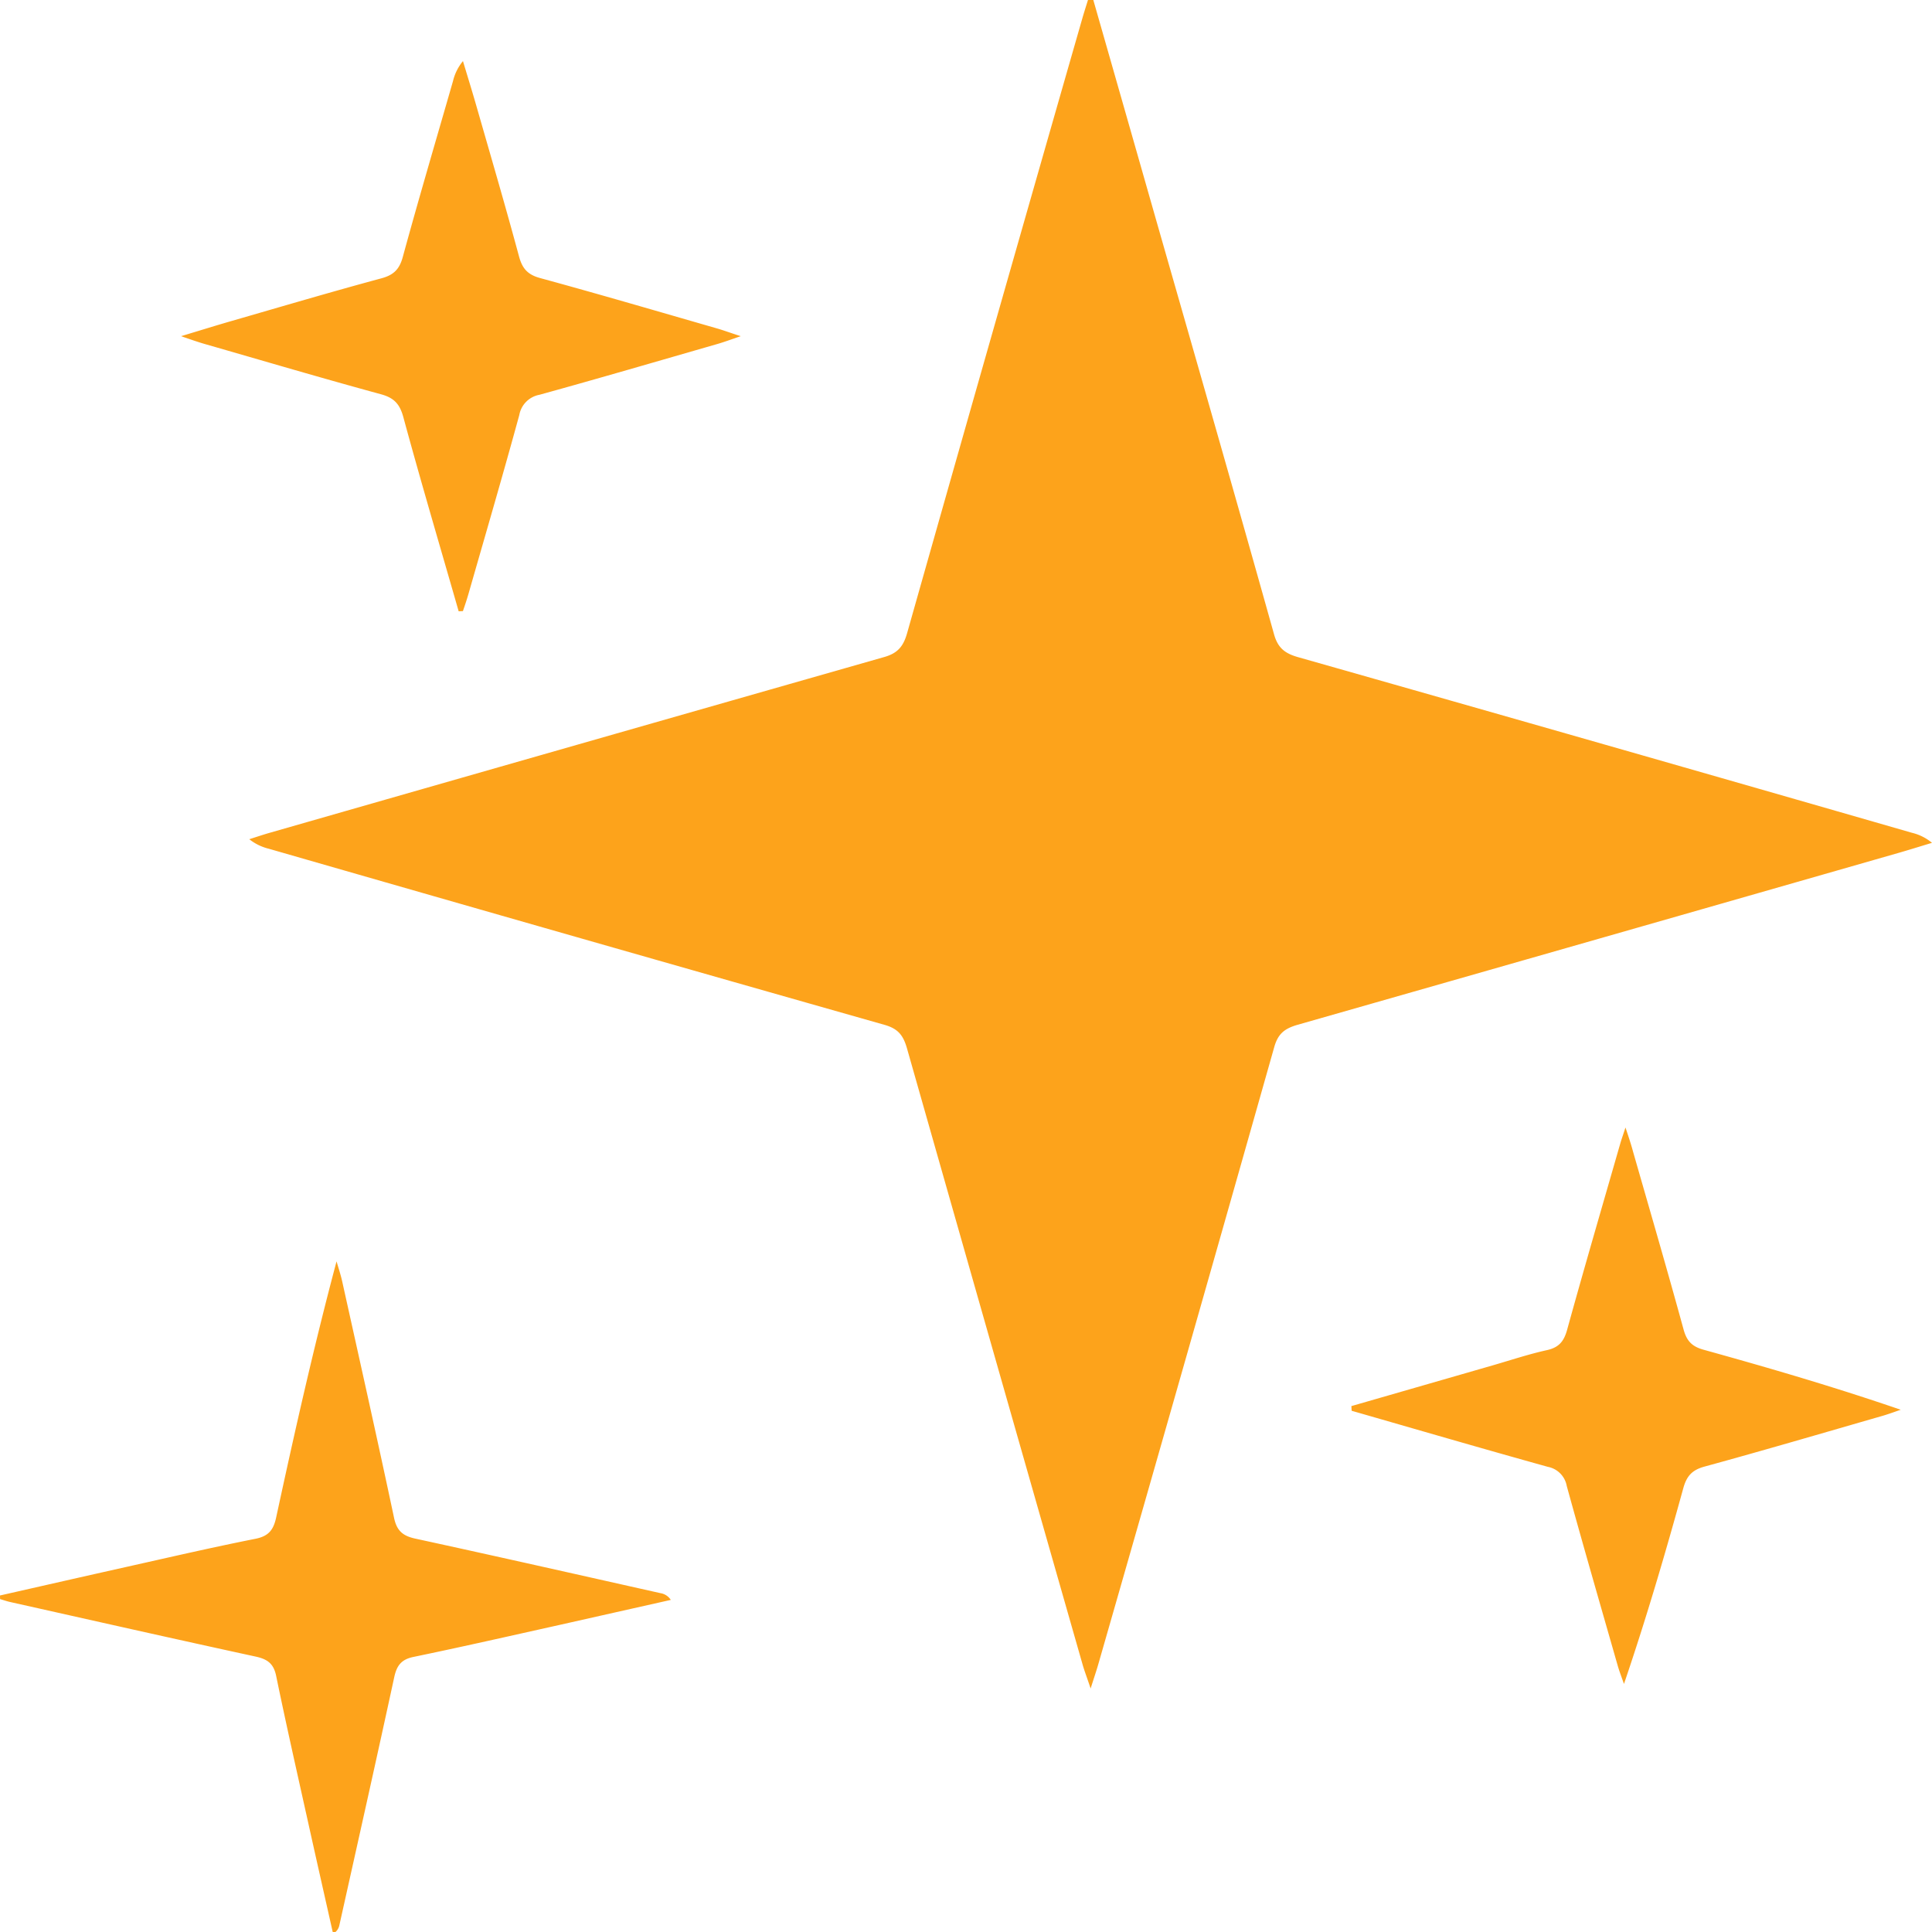 <svg id="Layer_1" data-name="Layer 1" xmlns="http://www.w3.org/2000/svg" viewBox="0 0 512 512"><defs><style>.cls-1{fill:#fda31b;}</style></defs><path class="cls-1" d="M289.62-.42q8.52,29.78,17,59.54C317,95.37,327.41,131.6,337.58,167.9c1,3.74,2.83,5.23,6.41,6.25q81.38,23.11,162.67,46.54a13,13,0,0,1,5.34,2.67c-2.87.86-5.73,1.76-8.6,2.59q-79.8,22.88-159.63,45.66c-3.38,1-5.09,2.35-6.09,5.9Q314.55,359.25,291.1,440.9c-.5,1.76-1.1,3.49-2.07,6.57-1-3-1.65-4.65-2.14-6.38q-23.34-81.68-46.57-163.4c-1-3.41-2.39-5.09-5.9-6.09q-81.63-23.18-163.17-46.67a13.44,13.44,0,0,1-5.19-2.53c1.82-.57,3.62-1.19,5.45-1.71q81.3-23.31,162.62-46.51c3.68-1,5.25-2.78,6.27-6.41q23.06-81.5,46.43-162.9c.51-1.77,1.08-3.53,1.63-5.3Z"/><path class="cls-1" d="M0,422.82c11.22-2.54,22.44-5.1,33.67-7.61s22.66-5.16,34.05-7.42c3.5-.7,4.76-2.38,5.47-5.67,4.88-22.56,9.93-45.09,16-67.85.51,1.79,1.11,3.56,1.51,5.38,4.62,20.85,9.3,41.7,13.73,62.6.73,3.45,2.34,4.78,5.63,5.5,21.69,4.71,43.34,9.61,65,14.46a4,4,0,0,1,2.71,1.78q-14.81,3.33-29.61,6.66c-12.87,2.86-25.72,5.79-38.62,8.46-3.26.68-4.42,2.35-5.08,5.44-4.74,21.9-9.65,43.76-14.52,65.63a3.19,3.19,0,0,1-1.67,2.25c-2.22-9.88-4.46-19.75-6.65-29.64-2.86-12.88-5.78-25.76-8.44-38.68-.68-3.29-2.36-4.43-5.44-5.1-21.69-4.71-43.34-9.6-65-14.45-.92-.2-1.81-.52-2.72-.78Z"/><path class="cls-1" d="M121.55,162c-4.92-17.15-10-34.28-14.67-51.49-.95-3.46-2.46-5.1-6-6.05-15.57-4.24-31-8.81-46.56-13.28-1.6-.46-3.18-1-6.34-2.09,5.47-1.65,9.47-2.9,13.51-4.06,13.17-3.8,26.31-7.69,39.54-11.26,3.27-.88,4.81-2.37,5.71-5.66C111,52.52,115.59,37,120.05,21.49a13,13,0,0,1,2.64-5.3c1.16,3.87,2.36,7.73,3.48,11.62,3.83,13.36,7.75,26.7,11.37,40.12.87,3.24,2.28,4.85,5.6,5.76,15.73,4.29,31.38,8.89,47.06,13.4,1.61.47,3.18,1.06,6.1,2-2.9,1-4.57,1.61-6.28,2.1-15.67,4.51-31.32,9.09-47.05,13.43a6.64,6.64,0,0,0-5.35,5.36c-4.31,15.76-8.89,31.43-13.39,47.13-.46,1.63-1,3.23-1.55,4.84Z"/><path class="cls-1" d="M358.13,372.63l37.3-10.75c4.83-1.39,9.62-3,14.52-4.08,3.16-.7,4.5-2.3,5.35-5.38,4.58-16.58,9.41-33.09,14.16-49.62.23-.8.52-1.58,1.31-4,1,3,1.55,4.69,2,6.38,4.5,15.7,9.08,31.38,13.39,47.13.84,3.09,2.24,4.54,5.33,5.39,17.37,4.82,34.67,9.87,52.22,15.9-1.64.56-3.27,1.17-4.94,1.65-15.67,4.51-31.32,9.11-47.05,13.41-3.29.9-4.73,2.48-5.63,5.73-4.75,17.24-9.78,34.41-15.72,51.87-.56-1.61-1.19-3.21-1.66-4.85-4.54-15.87-9.13-31.72-13.51-47.63a6.28,6.28,0,0,0-5-5.05c-17.37-4.83-34.68-9.88-52-14.86Z"/></svg>
